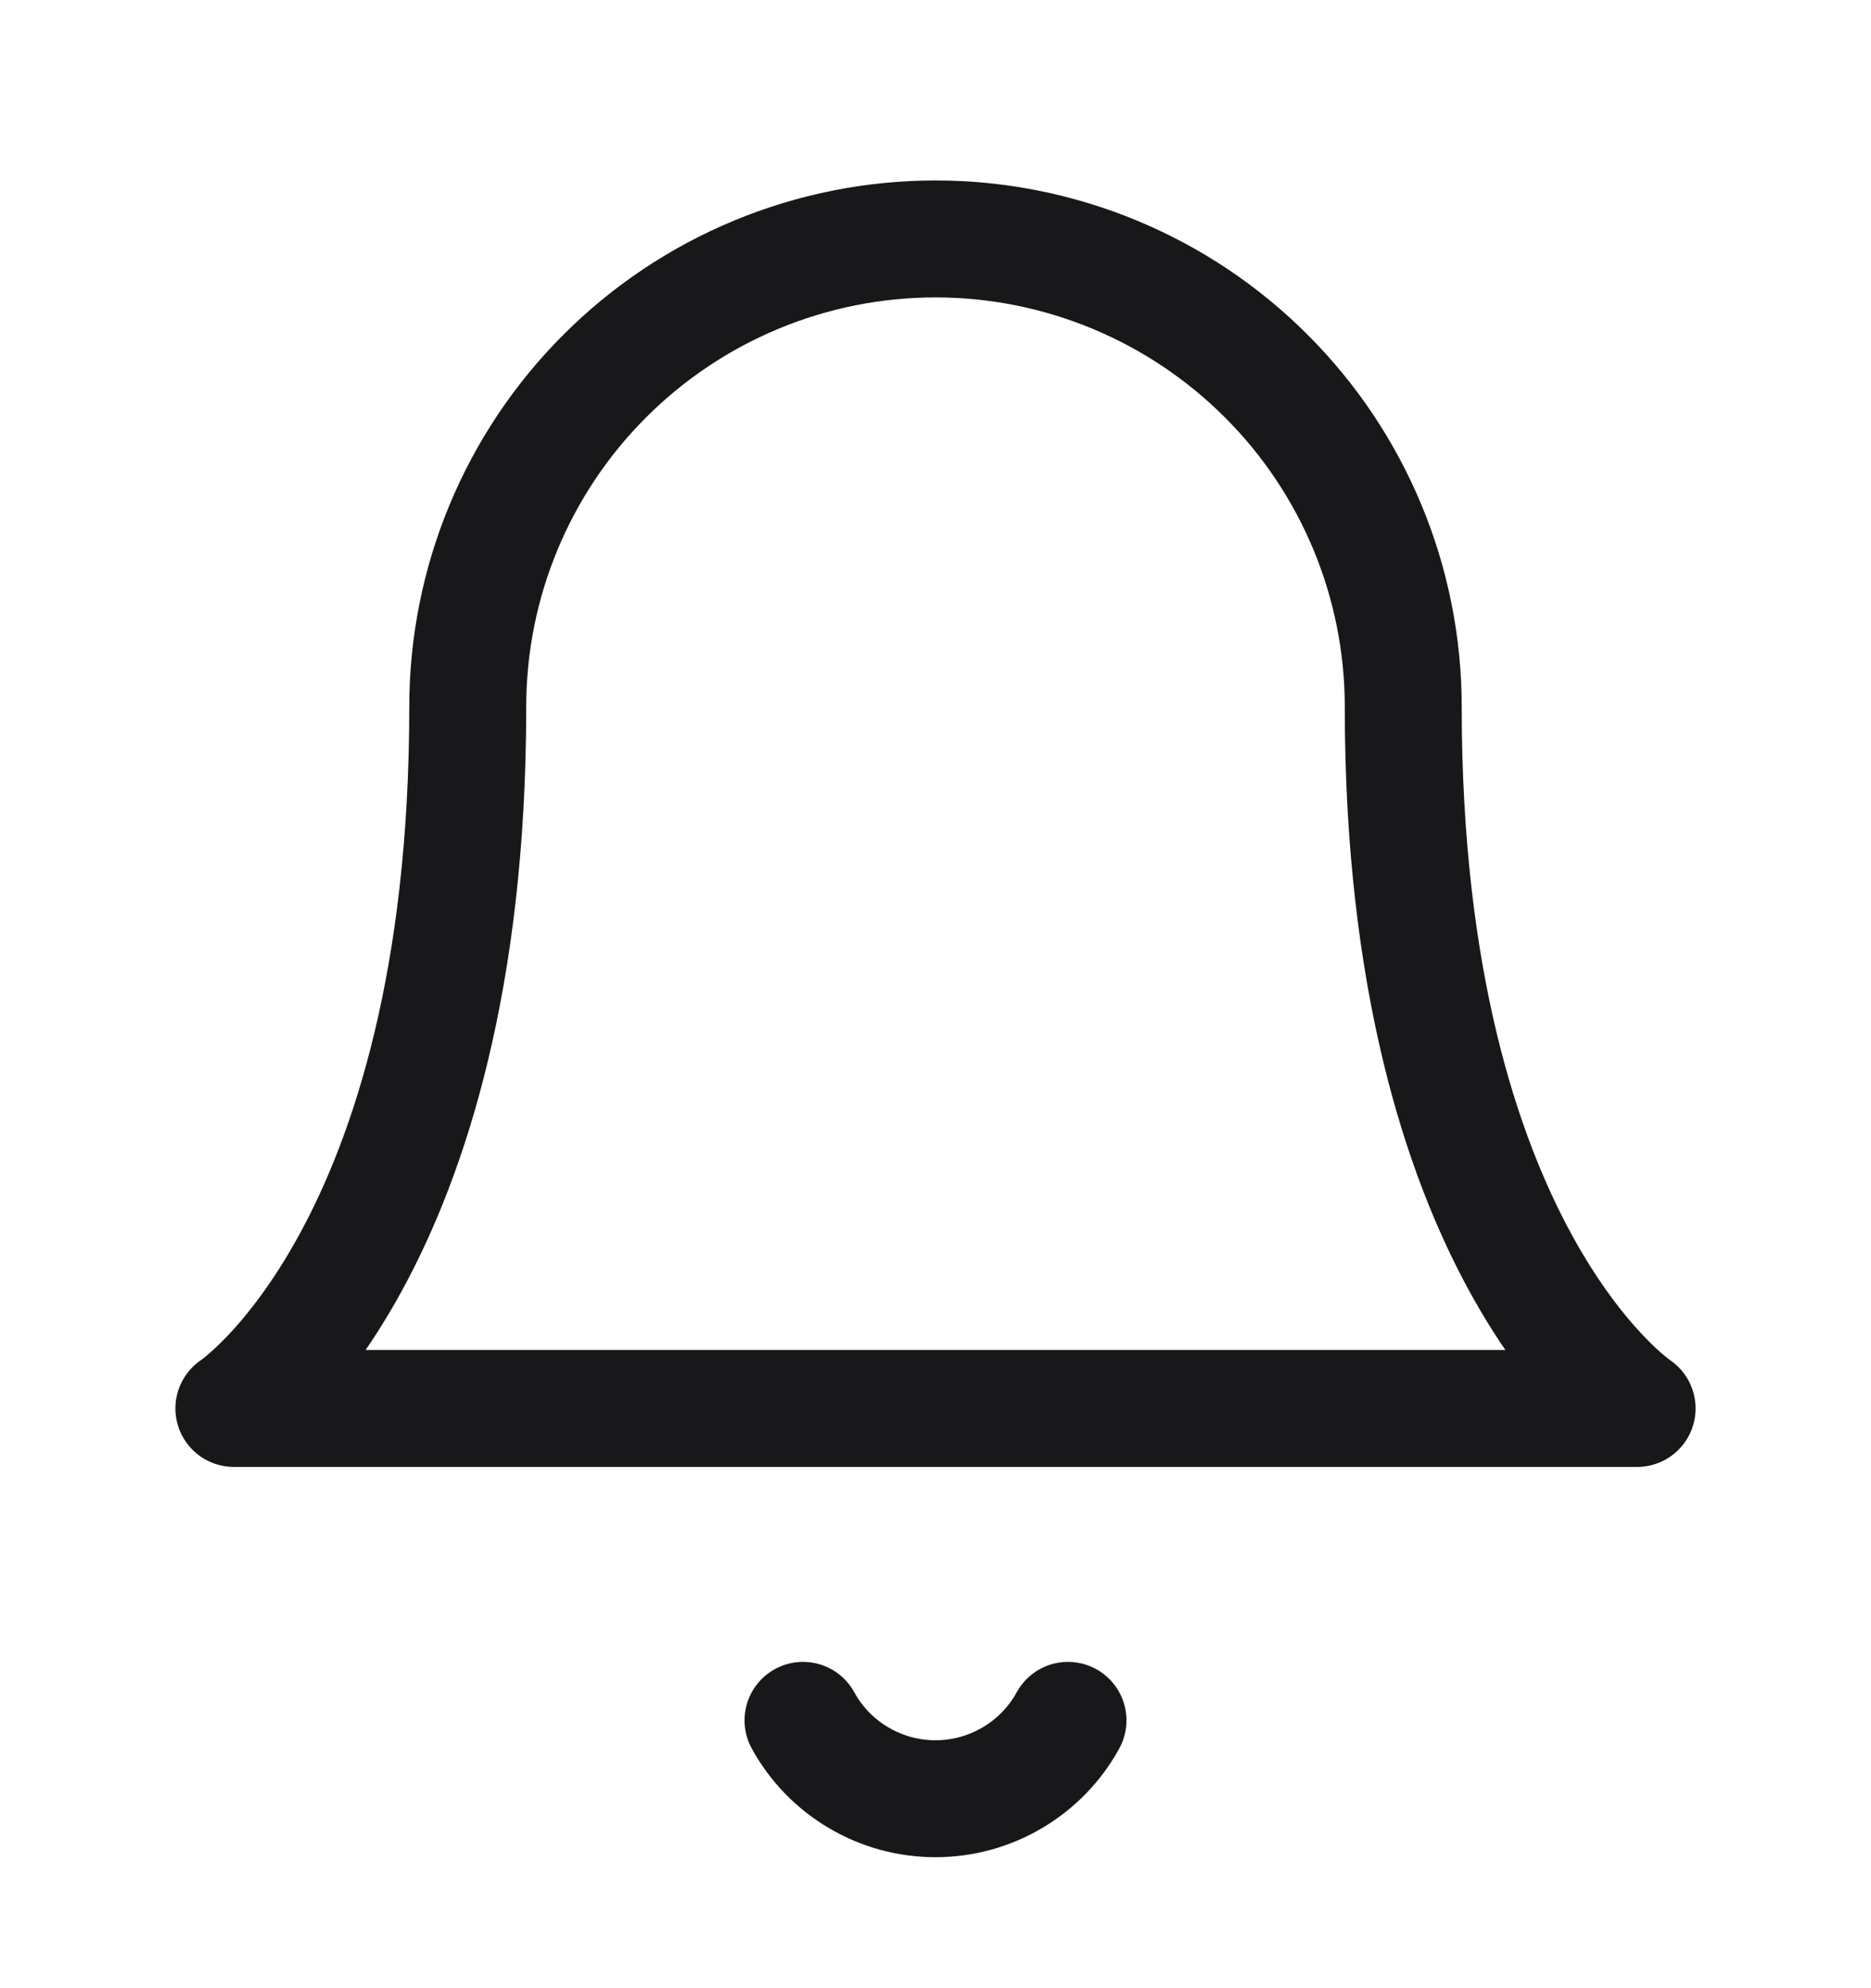 <svg width="16" height="17" viewBox="0 0 16 17" fill="none" xmlns="http://www.w3.org/2000/svg">
<path d="M6.867 14.71C6.978 14.913 7.142 15.082 7.342 15.2C7.541 15.318 7.768 15.38 8 15.38C8.232 15.38 8.459 15.318 8.658 15.2C8.858 15.082 9.022 14.913 9.133 14.71M4 6.043C4 4.983 4.421 3.965 5.172 3.215C5.922 2.465 6.939 2.043 8 2.043C9.061 2.043 10.078 2.465 10.828 3.215C11.579 3.965 12 4.983 12 6.043C12 10.71 14 12.043 14 12.043H2C2 12.043 4 10.71 4 6.043Z" stroke="#18181B" stroke-linecap="round" stroke-linejoin="round"/>
</svg>
